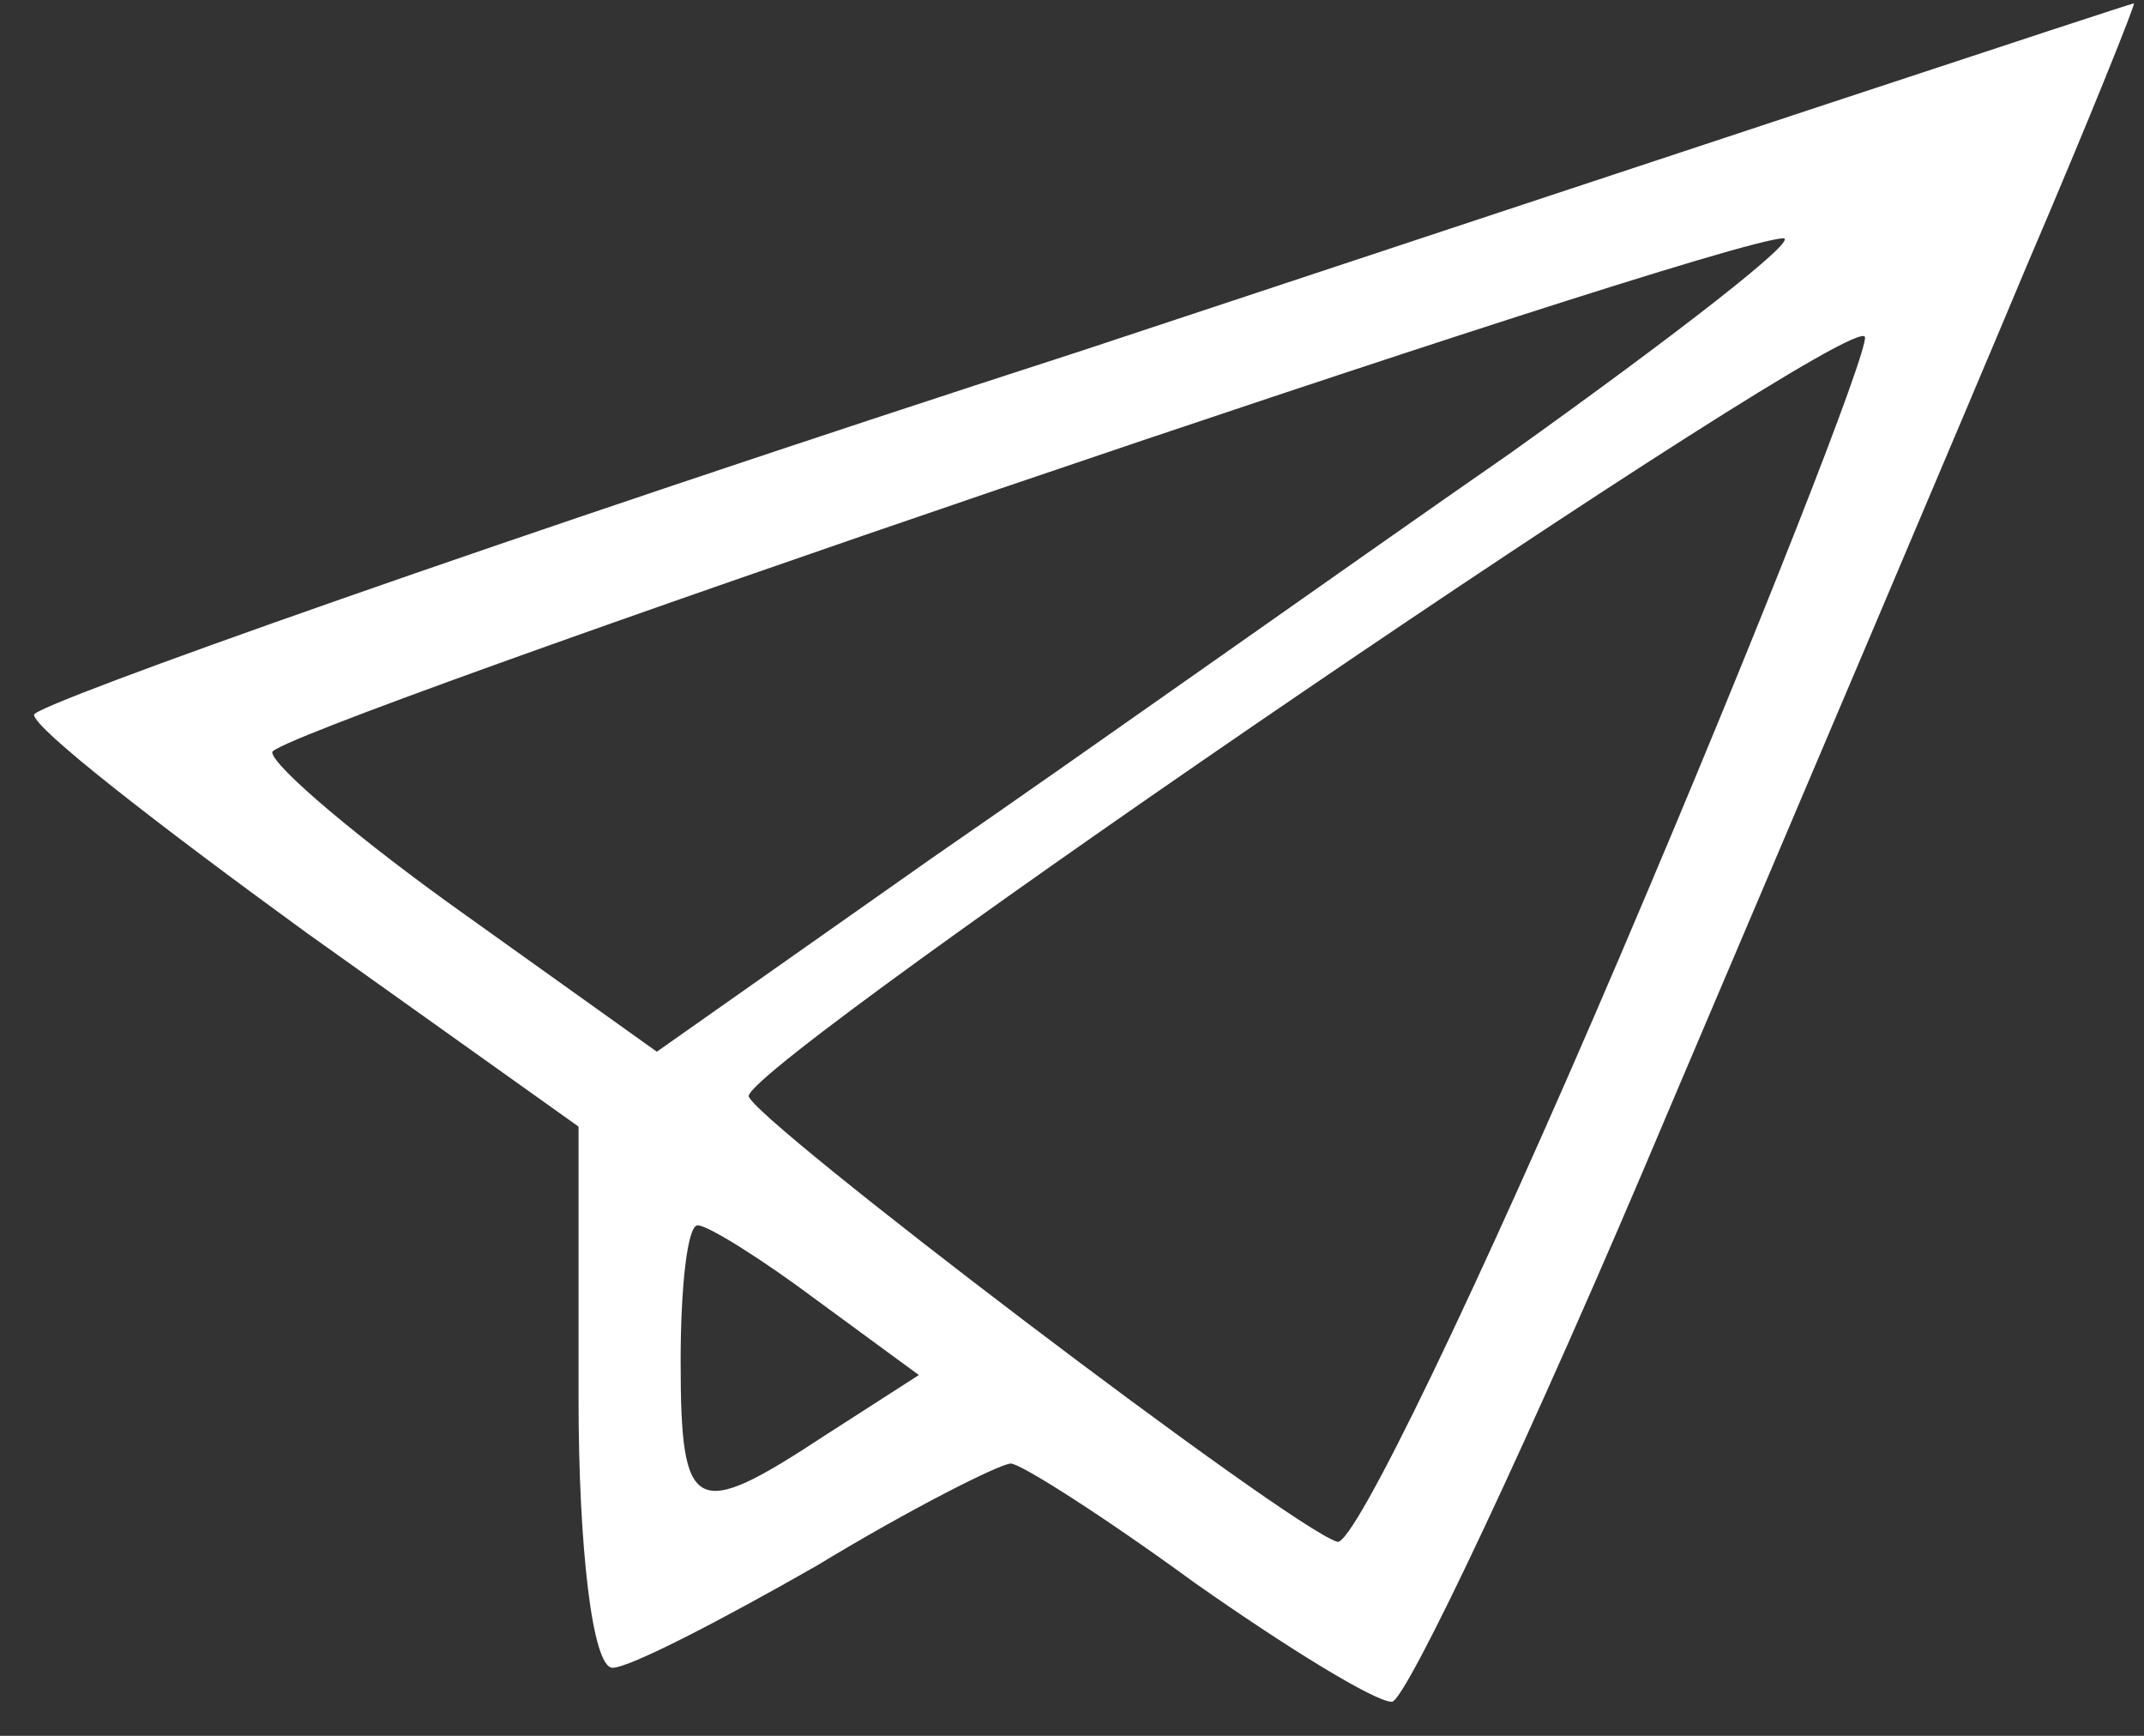 <svg class="c-info-btn__svg" version="1.0" xmlns="http://www.w3.org/2000/svg" width="84" height="68" viewBox="0 0 63 51"><rect x="0" y="0" width="63" height="51" fill="#333333" stroke="none"/><path d="M31.8 10.3C14.8 15.8 1 20.7 1 21c0 .4 3.6 3.2 8 6.4l8 5.7v8c0 4.3.4 7.9 1 7.9.5 0 3.2-1.4 6-3 2.8-1.7 5.4-3 5.7-3 .3 0 2.8 1.6 5.4 3.5 2.7 1.9 5.3 3.5 5.8 3.5.4 0 4.1-7.8 8.1-17.3 4-9.4 8.8-20.7 10.6-25C61.4 3.5 62.8 0 62.7.1c-.1 0-14 4.6-30.9 10.2zm12.6 3c-4.9 3.4-12.5 8.8-17 11.9l-8.1 5.7-5.6-4C10.6 24.7 8 22.5 8 22.1c0-.6 42.2-15 44.4-15.1.5 0-3.1 2.8-8 6.3zm3.2 14.8c-4.1 9.6-7.8 17.3-8.3 17.2C37.9 44.9 22 32.8 22 32.2 22.1 31.1 54.5 9 54.8 9.9c.1.4-3.1 8.6-7.2 18.2zM24 38.2l3 2.2-2.8 1.8C20.4 44.7 20 44.5 20 40c0-2.2.2-4 .5-4s1.9 1 3.5 2.2z" fill="#fff"/></svg>